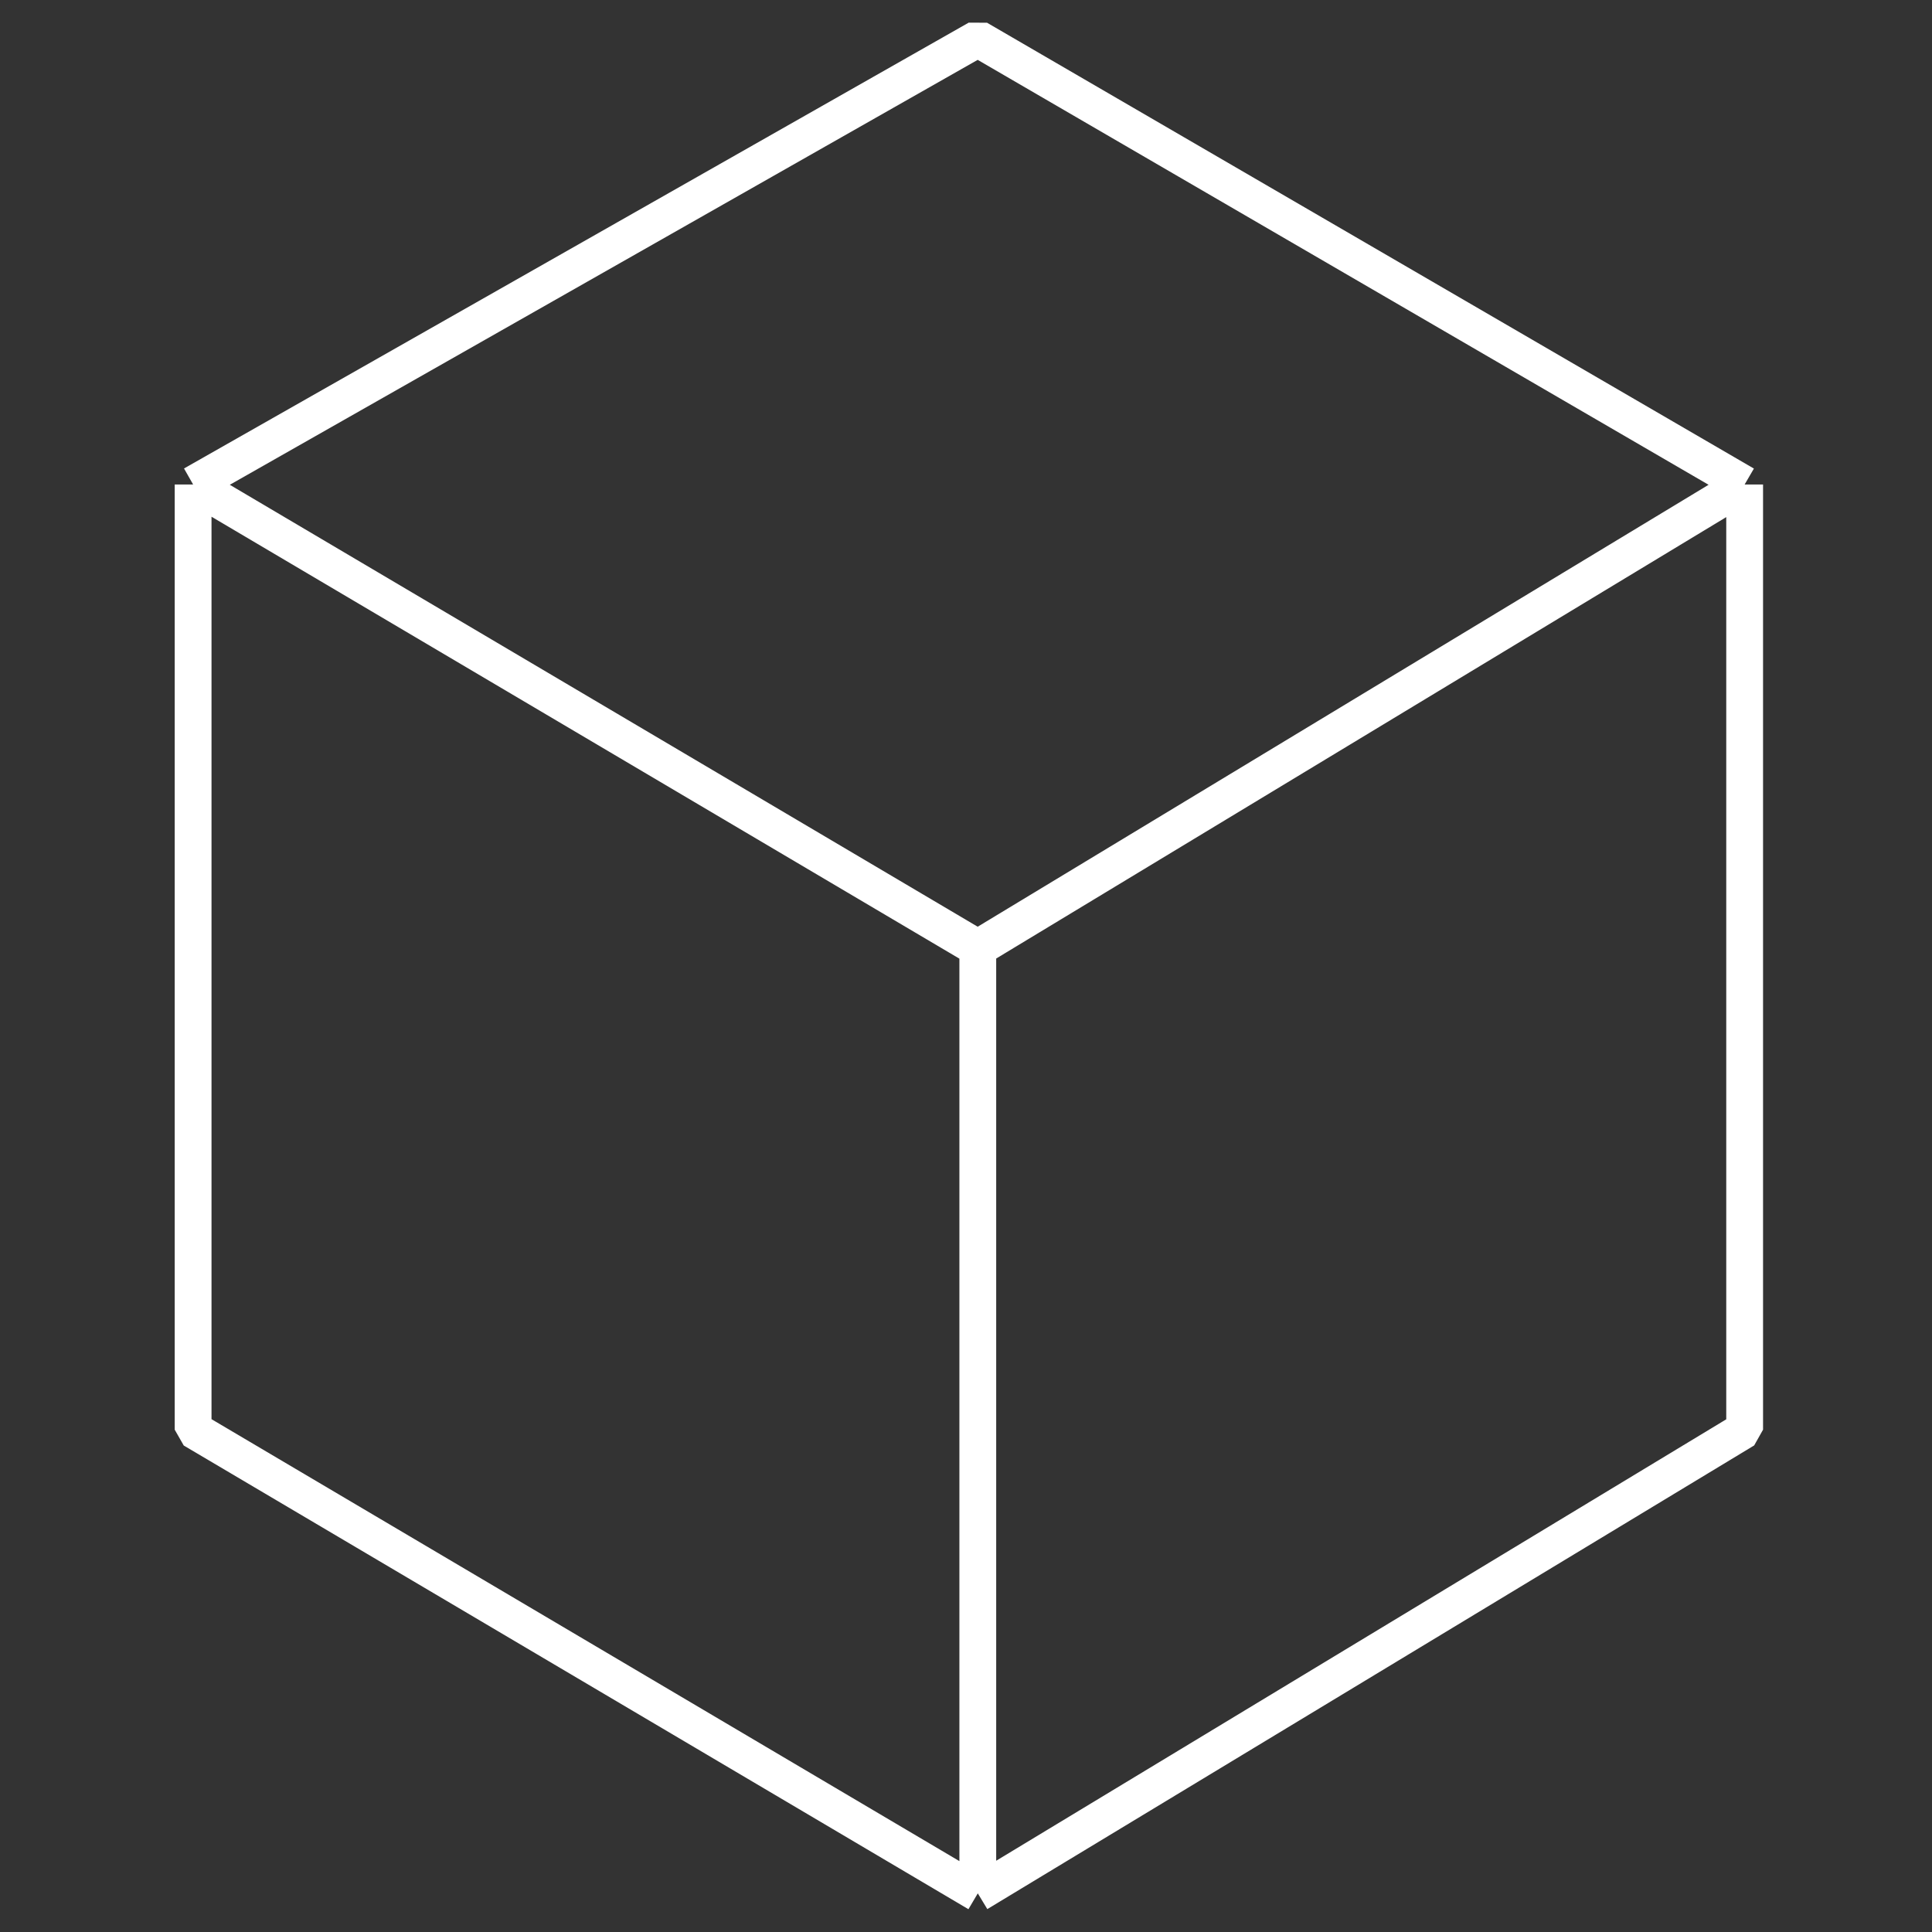 <svg xmlns="http://www.w3.org/2000/svg" fill="none" viewBox="0 0 105 105"><rect x="0" y="0" width="105" height="105" fill="#333333" stroke="none"/><path stroke="#fff" stroke-linejoin="bevel" stroke-width="2" d="M53.141 51.53v51.37m0-51.37-42.646-25.2m42.646 25.2 41.677-25.2M53.141 102.9 10.495 77.7V26.33m42.646 76.57 41.677-25.2V26.33m-84.323 0L53.141 2.1l41.677 24.23"/></svg>